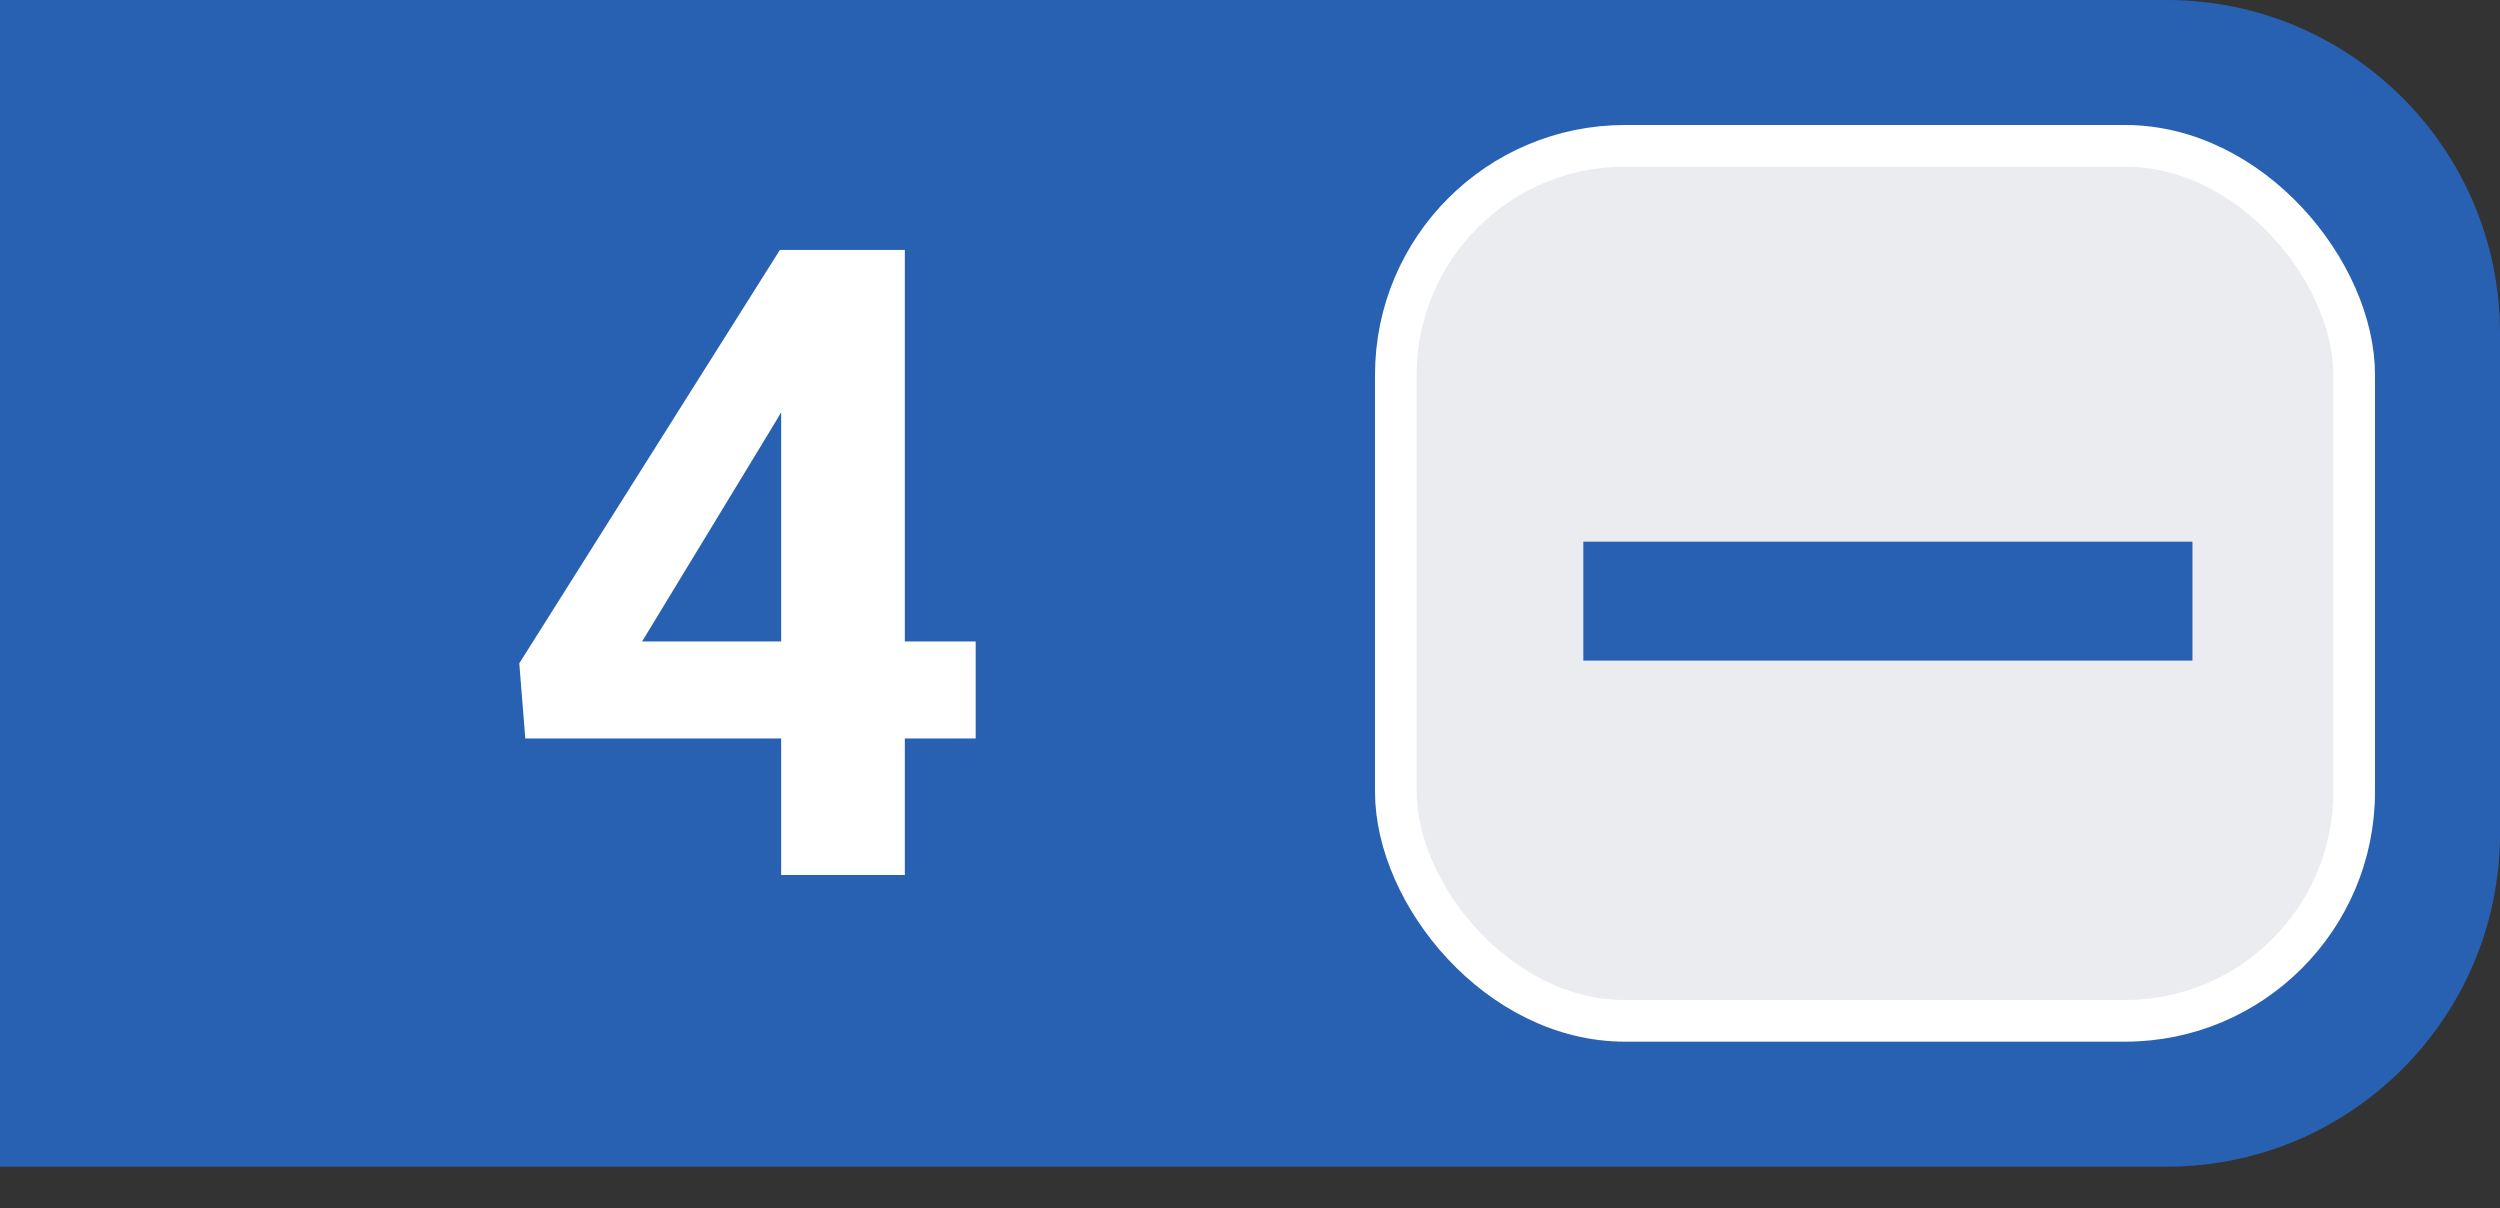 <svg xmlns="http://www.w3.org/2000/svg" width="60" height="29" viewBox="0 0 60 29" fill="none"><rect x="0" y="0" width="60" height="29" fill="#333333" stroke="none"/><path d="M0 0H52C56.418 0 60 3.582 60 8V20C60 24.418 56.418 28 52 28H0V0Z" fill="#2961B2"></path><rect x="33.5" y="3.5" width="23" height="21" rx="5.5" fill="#EAECF0" stroke="white"></rect><path d="M23.416 15.395V17.723H12.607L12.463 15.92L18.718 5.998H21.077L18.522 10.274L15.41 15.395H23.416ZM21.716 5.998V21H18.748V5.998H21.716Z" fill="white"></path><path d="M52.619 13V15.854H38V13H52.619Z" fill="#2961B2"></path></svg>